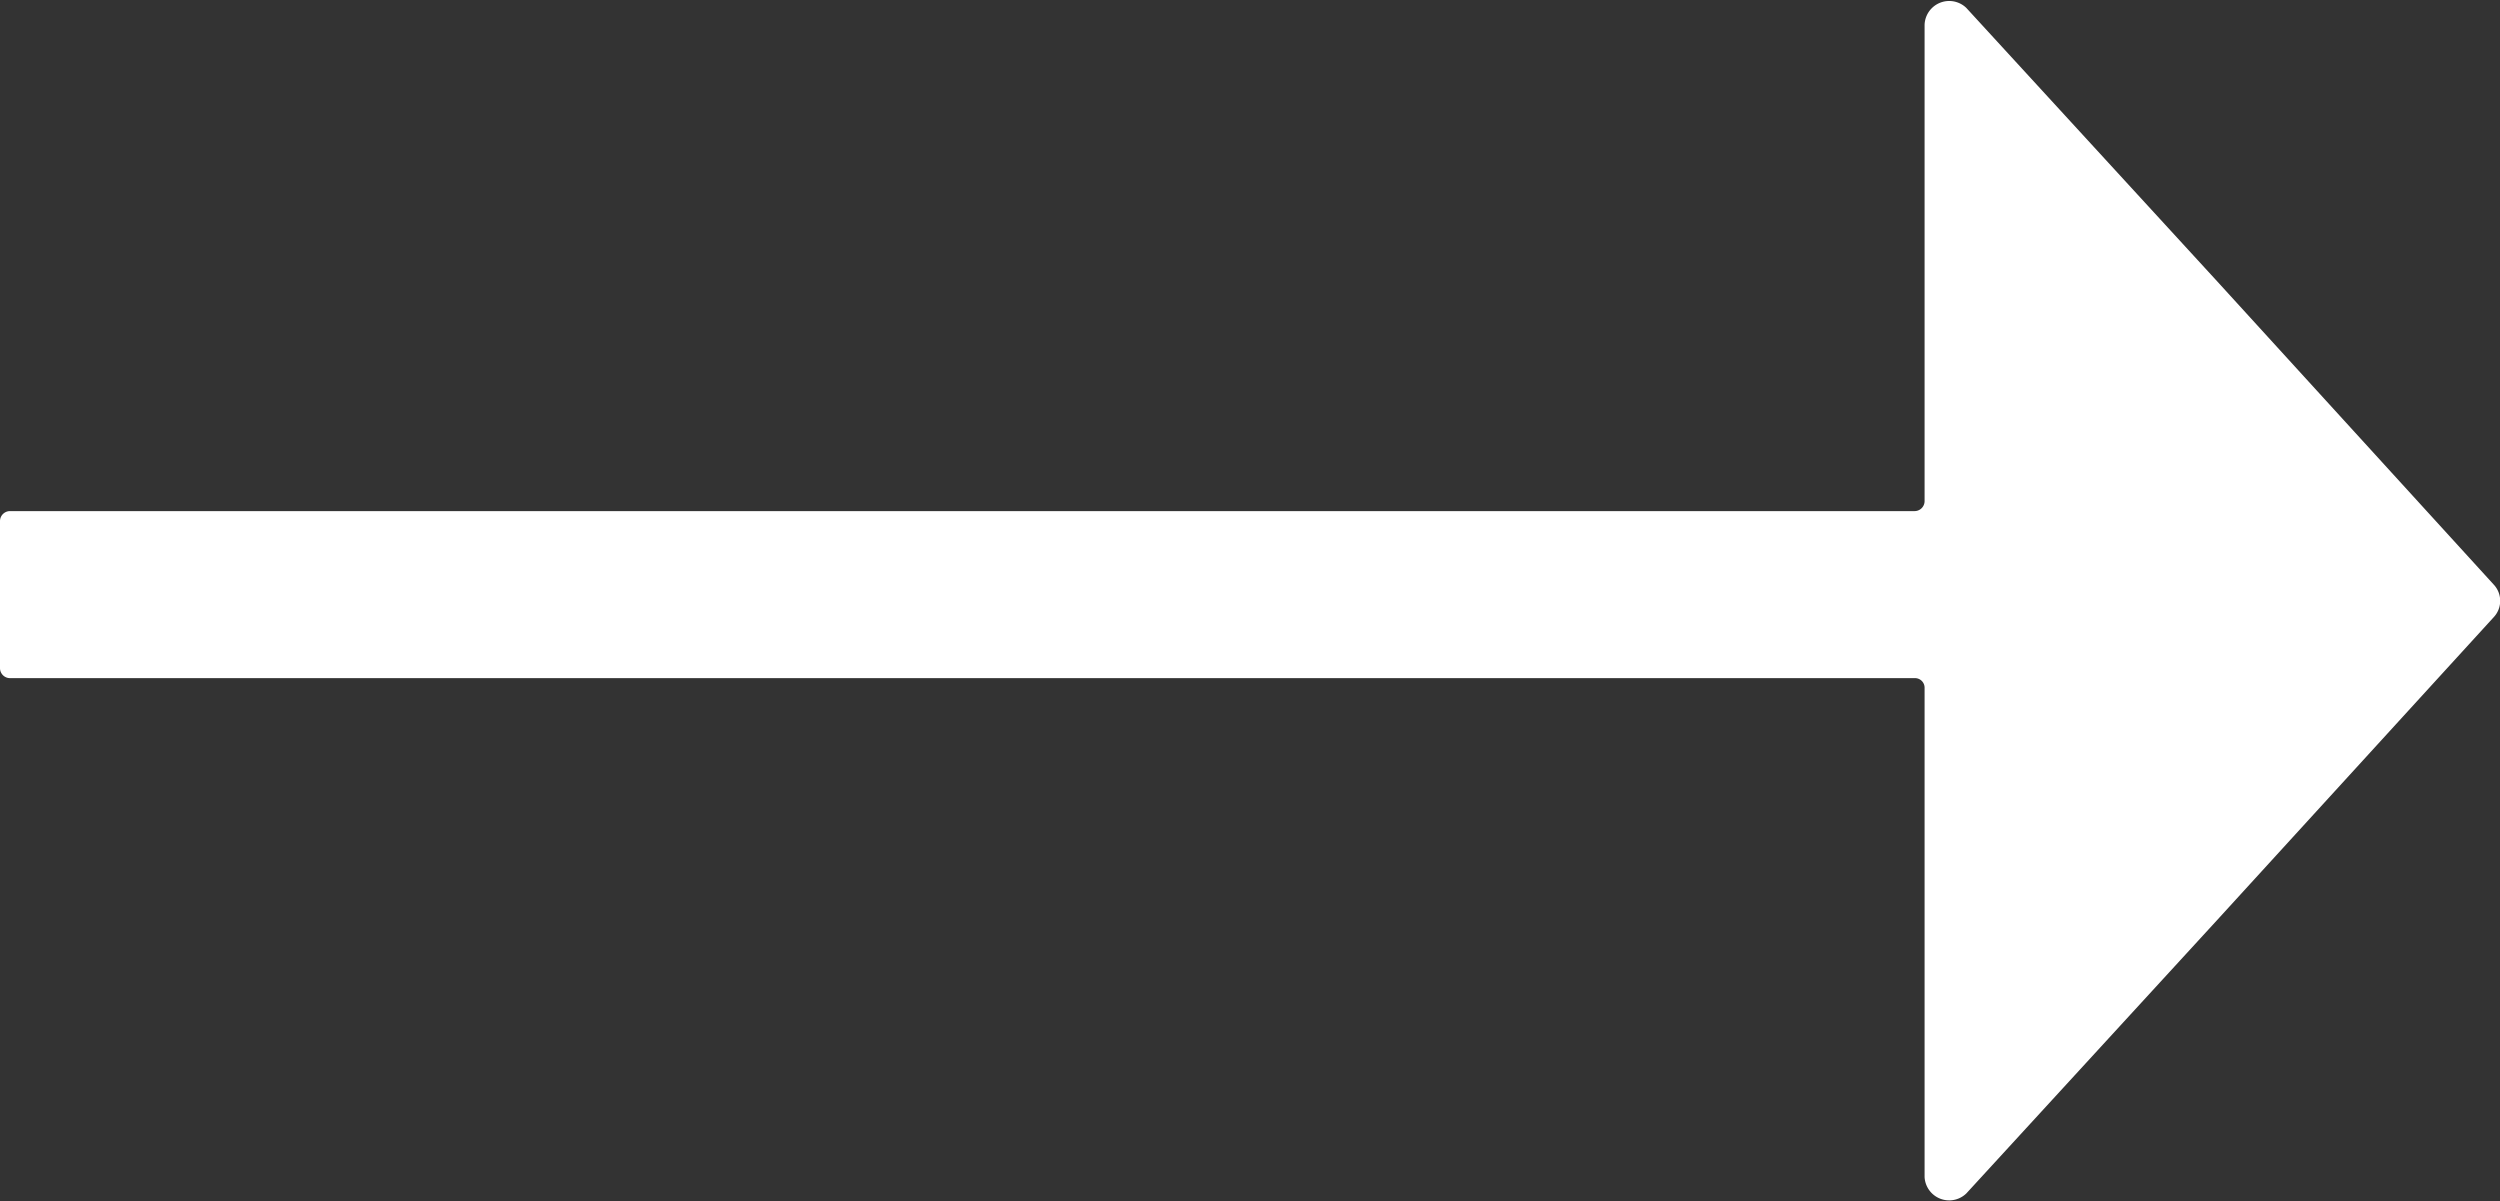 <svg data-name="Layer 1" xmlns="http://www.w3.org/2000/svg" viewBox="0 0 59.87 28.77">
	<rect x="0" y="0" width="59.87" height="28.77" fill="#333333" stroke="none"/>
	<path d="m59.72 14-6.63-7.27-6-6.54a.59.59 0 0 0-1 .4V12a.24.24 0 0 1-.24.24H.24a.24.24 0 0 0-.24.24V16a.24.24 0 0 0 .24.24h45.61a.23.23 0 0 1 .24.24v11.71a.59.59 0 0 0 1 .39l6-6.54 6.63-7.26a.57.57 0 0 0 0-.78Z" style="fill:#FFF"/>
</svg>
